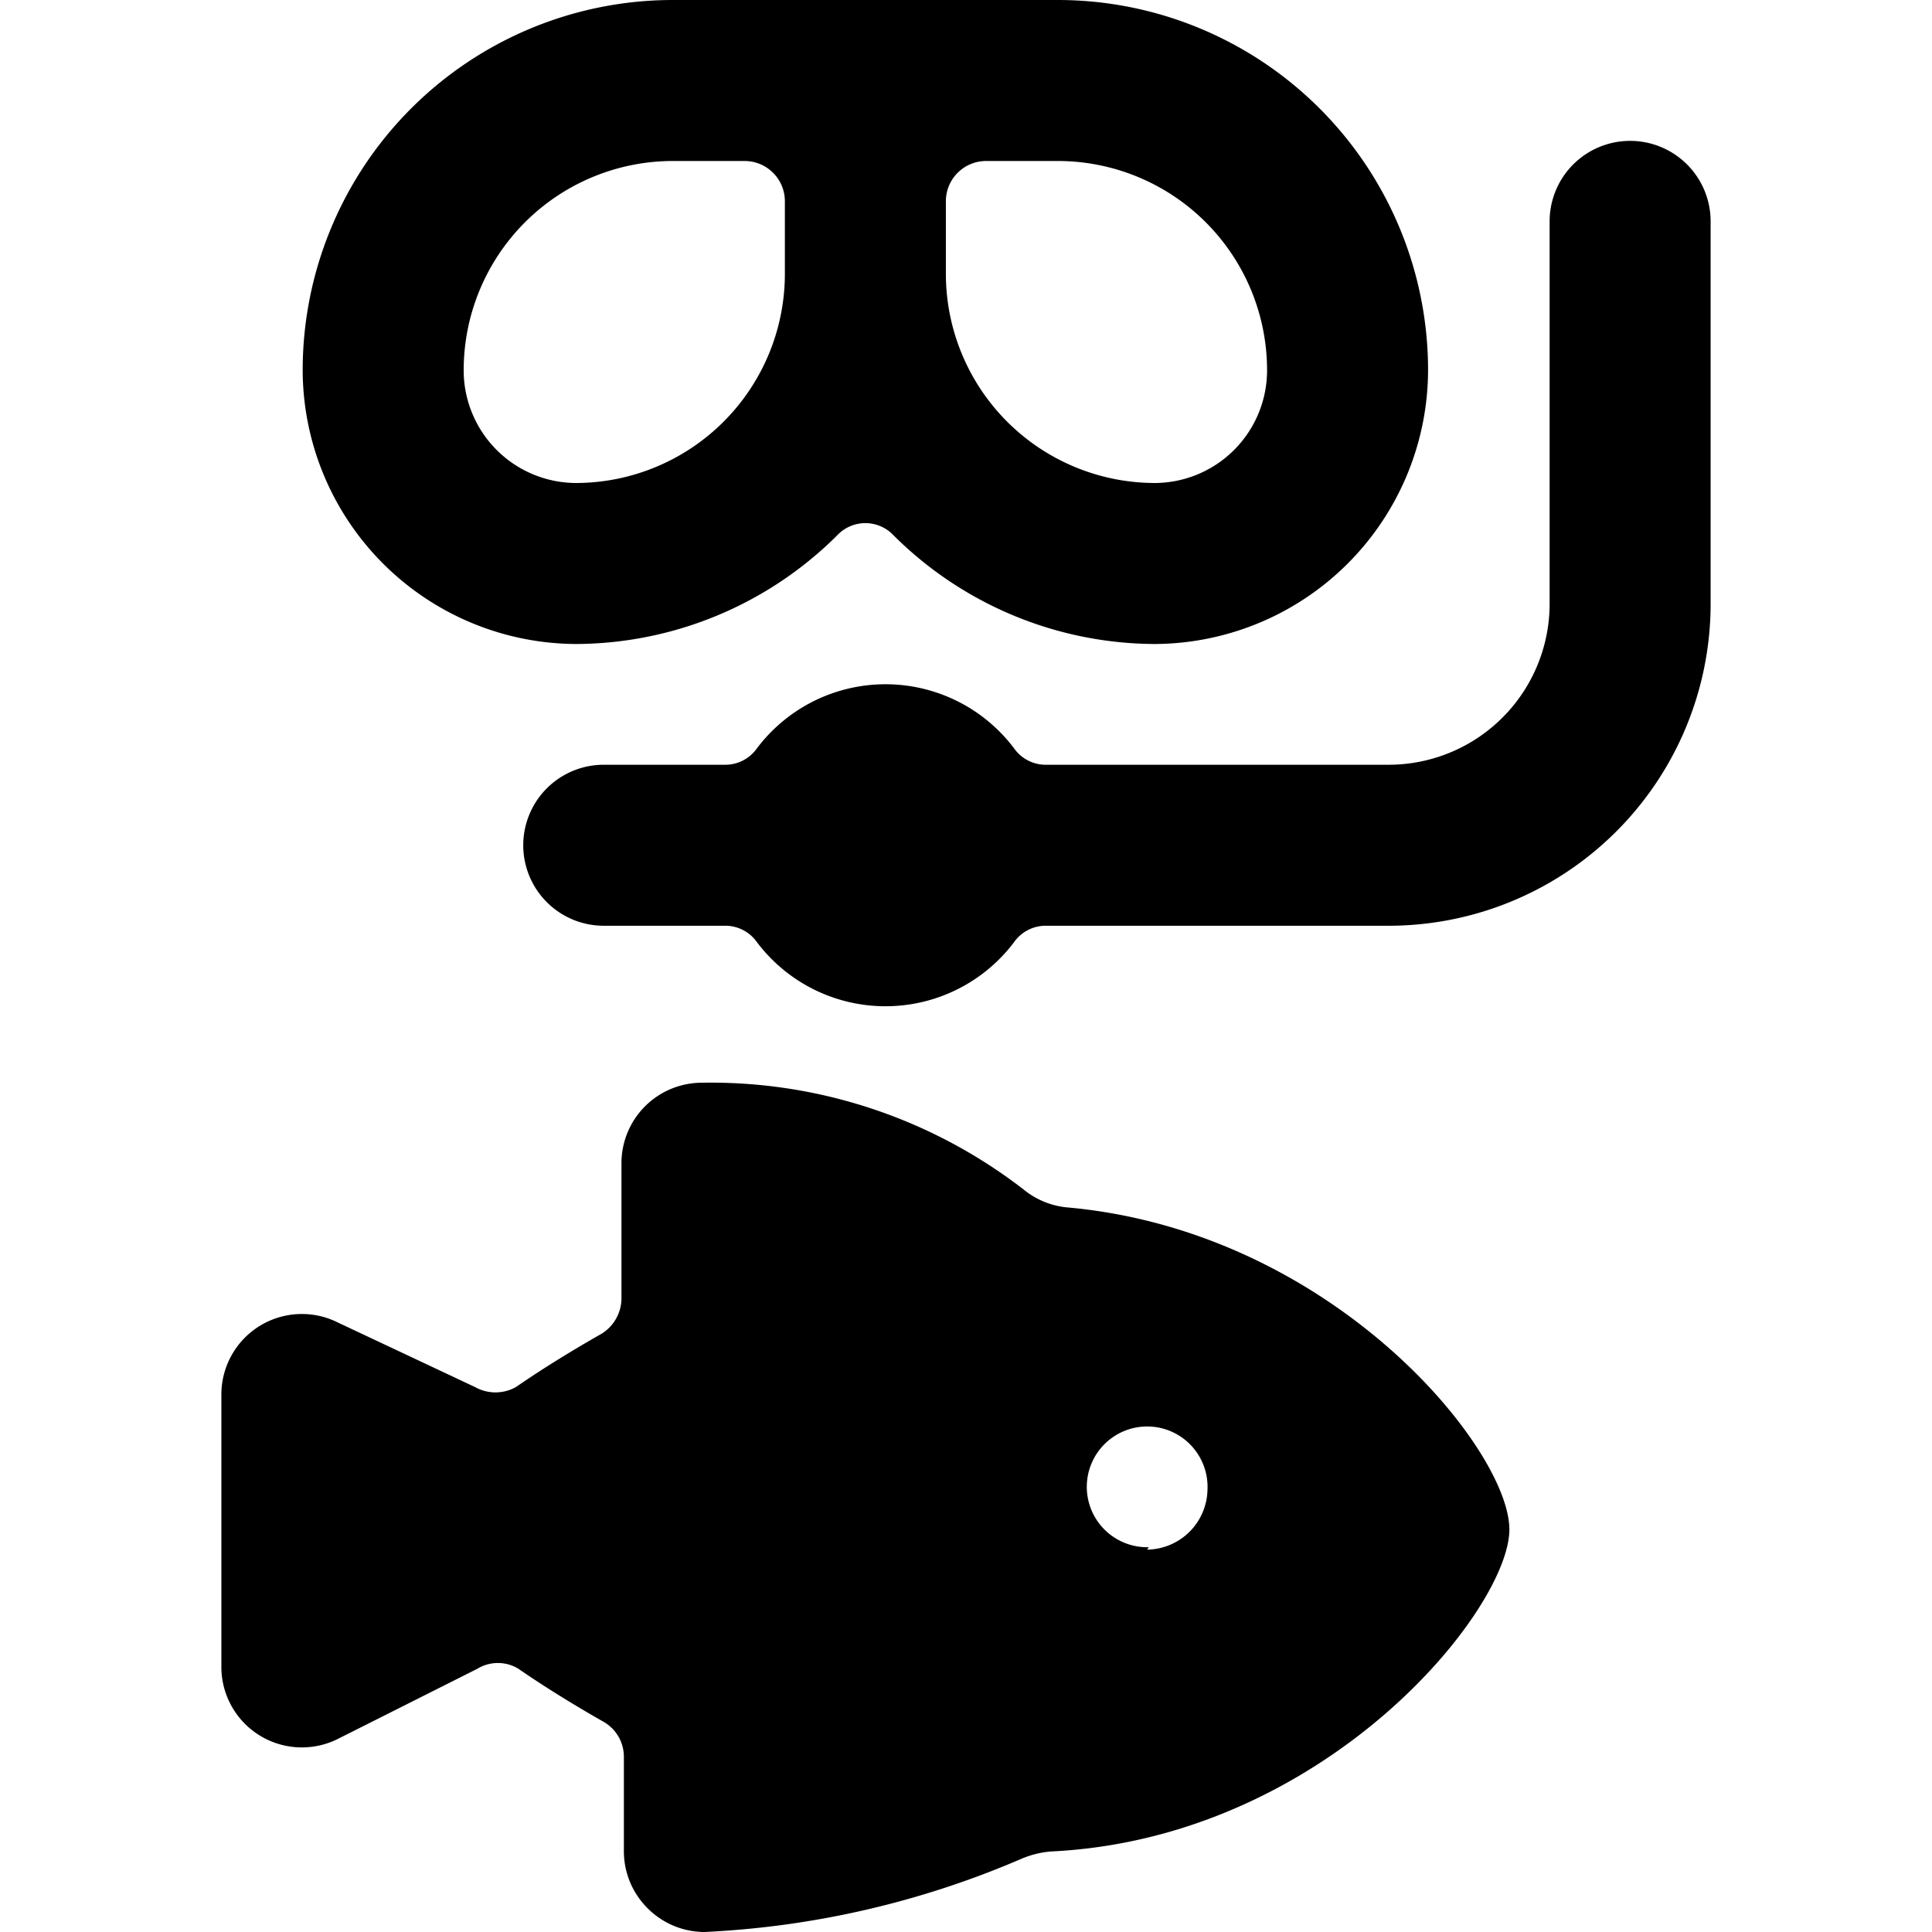 <svg xmlns="http://www.w3.org/2000/svg" viewBox="0 0 24 24"><g><path d="M20.25 1.75a1 1 0 0 0 -1 1V7.5a2 2 0 0 1 -2 2H13a0.48 0.48 0 0 1 -0.4 -0.2 2 2 0 0 0 -3.2 0 0.48 0.48 0 0 1 -0.4 0.2H7.5a1 1 0 0 0 0 2H9a0.48 0.48 0 0 1 0.4 0.2 2 2 0 0 0 3.2 0 0.48 0.48 0 0 1 0.4 -0.2h4.25a4 4 0 0 0 4 -4V2.75a1 1 0 0 0 -1 -1Z" fill="#000000" stroke-width="1"></path><path d="M7.16 8a4.62 4.62 0 0 0 3.24 -1.35 0.48 0.48 0 0 1 0.7 0A4.62 4.62 0 0 0 14.34 8a3.41 3.41 0 0 0 3.4 -3.4A4.6 4.6 0 0 0 13.15 0h-4.8a4.6 4.6 0 0 0 -4.59 4.59A3.41 3.41 0 0 0 7.16 8Zm4.59 -5.5a0.5 0.5 0 0 1 0.5 -0.5h0.9a2.6 2.6 0 0 1 2.59 2.59A1.4 1.4 0 0 1 14.34 6a2.6 2.6 0 0 1 -2.59 -2.6ZM8.35 2h0.9a0.5 0.5 0 0 1 0.5 0.5v0.9A2.6 2.6 0 0 1 7.16 6a1.4 1.4 0 0 1 -1.4 -1.4A2.6 2.6 0 0 1 8.35 2Z" fill="#000000" stroke-width="1"></path><path d="M13.27 15a1 1 0 0 1 -0.55 -0.22 6.35 6.35 0 0 0 -4 -1.33 1 1 0 0 0 -1 1v1.69a0.52 0.52 0 0 1 -0.25 0.43c-0.44 0.25 -0.8 0.48 -1.06 0.66a0.52 0.52 0 0 1 -0.51 0l-1.7 -0.8a1 1 0 0 0 -1.45 0.89v3.38a1 1 0 0 0 1.45 0.9l1.73 -0.87a0.49 0.49 0 0 1 0.51 0c0.26 0.18 0.62 0.41 1.06 0.66a0.5 0.5 0 0 1 0.25 0.43V23a1 1 0 0 0 0.31 0.72 1 1 0 0 0 0.69 0.28 11.28 11.28 0 0 0 3.94 -0.91 1.19 1.19 0 0 1 0.36 -0.09c3.41 -0.16 5.7 -3 5.7 -4s-2.19 -3.7 -5.48 -4Zm1 4.22a0.75 0.75 0 1 1 0.73 -0.72 0.76 0.76 0 0 1 -0.75 0.75Z" fill="#000000" stroke-width="1"></path></g></svg>